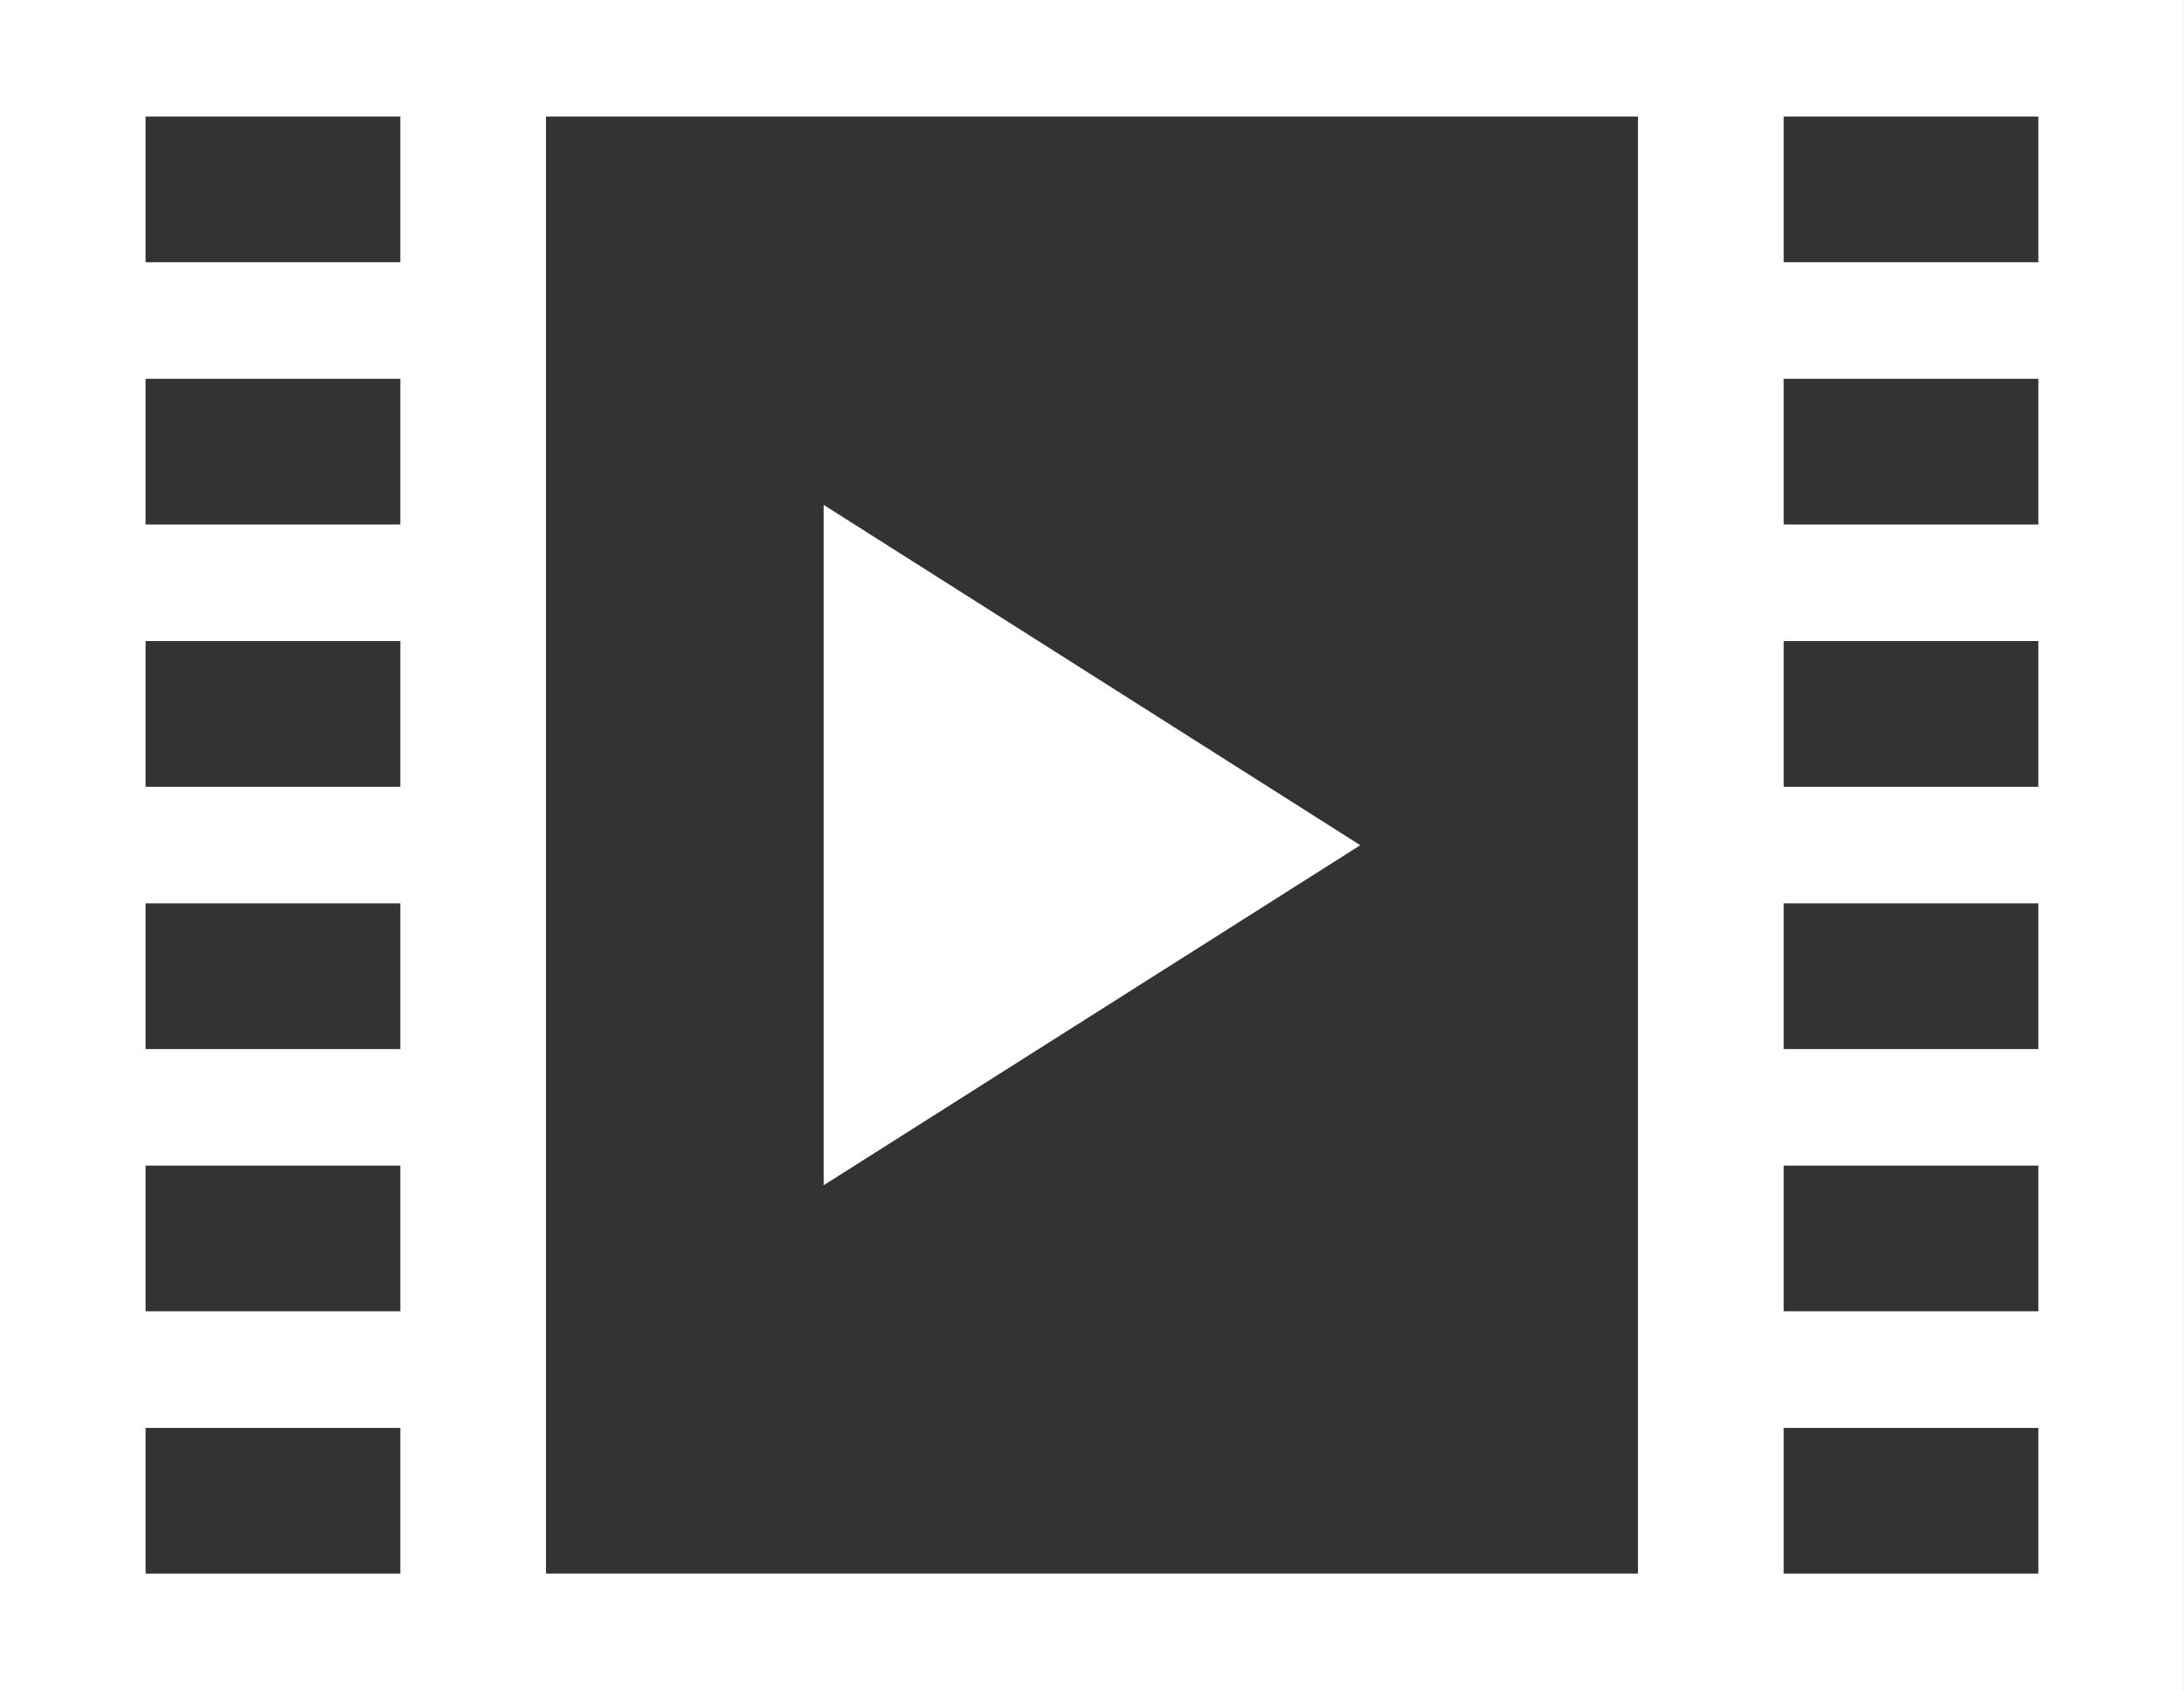 <svg xmlns="http://www.w3.org/2000/svg" width="60.308" height="46.681" viewBox="0 0 60.308 46.681"><rect x="0" y="0" width="60.308" height="46.681" fill="#333333" stroke="none"/><g transform="translate(-6.08 -9.12)"><path d="M21.157,55.8h45.23V9.12H6.08V55.8ZM55.333,12.339h7.034v4.024H55.333Zm0,7.244h7.034v4.024H55.333Zm0,7.244h7.034v4.024H55.333Zm0,7.244h7.034v4.024H55.333Zm0,7.244h7.034v4.024H55.333Zm0,7.244h7.034v4.024H55.333ZM21.157,26.827V12.339H51.31V30.851H21.157Zm0,21.731V30.851H51.31V52.582H21.157ZM10.1,12.339h7.036v4.024H10.1Zm0,7.244h7.036v4.024H10.1Zm0,7.244h7.036v4.024H10.1Zm0,7.244h7.036v4.024H10.1Zm0,7.244h7.036v4.024H10.1Zm0,7.244h7.036v4.024H10.1Z" fill="#fff"/><path d="M0,21.5l14.819,9.4L0,40.292Z" transform="translate(28.824 1.565)" fill="#fff"/></g></svg>